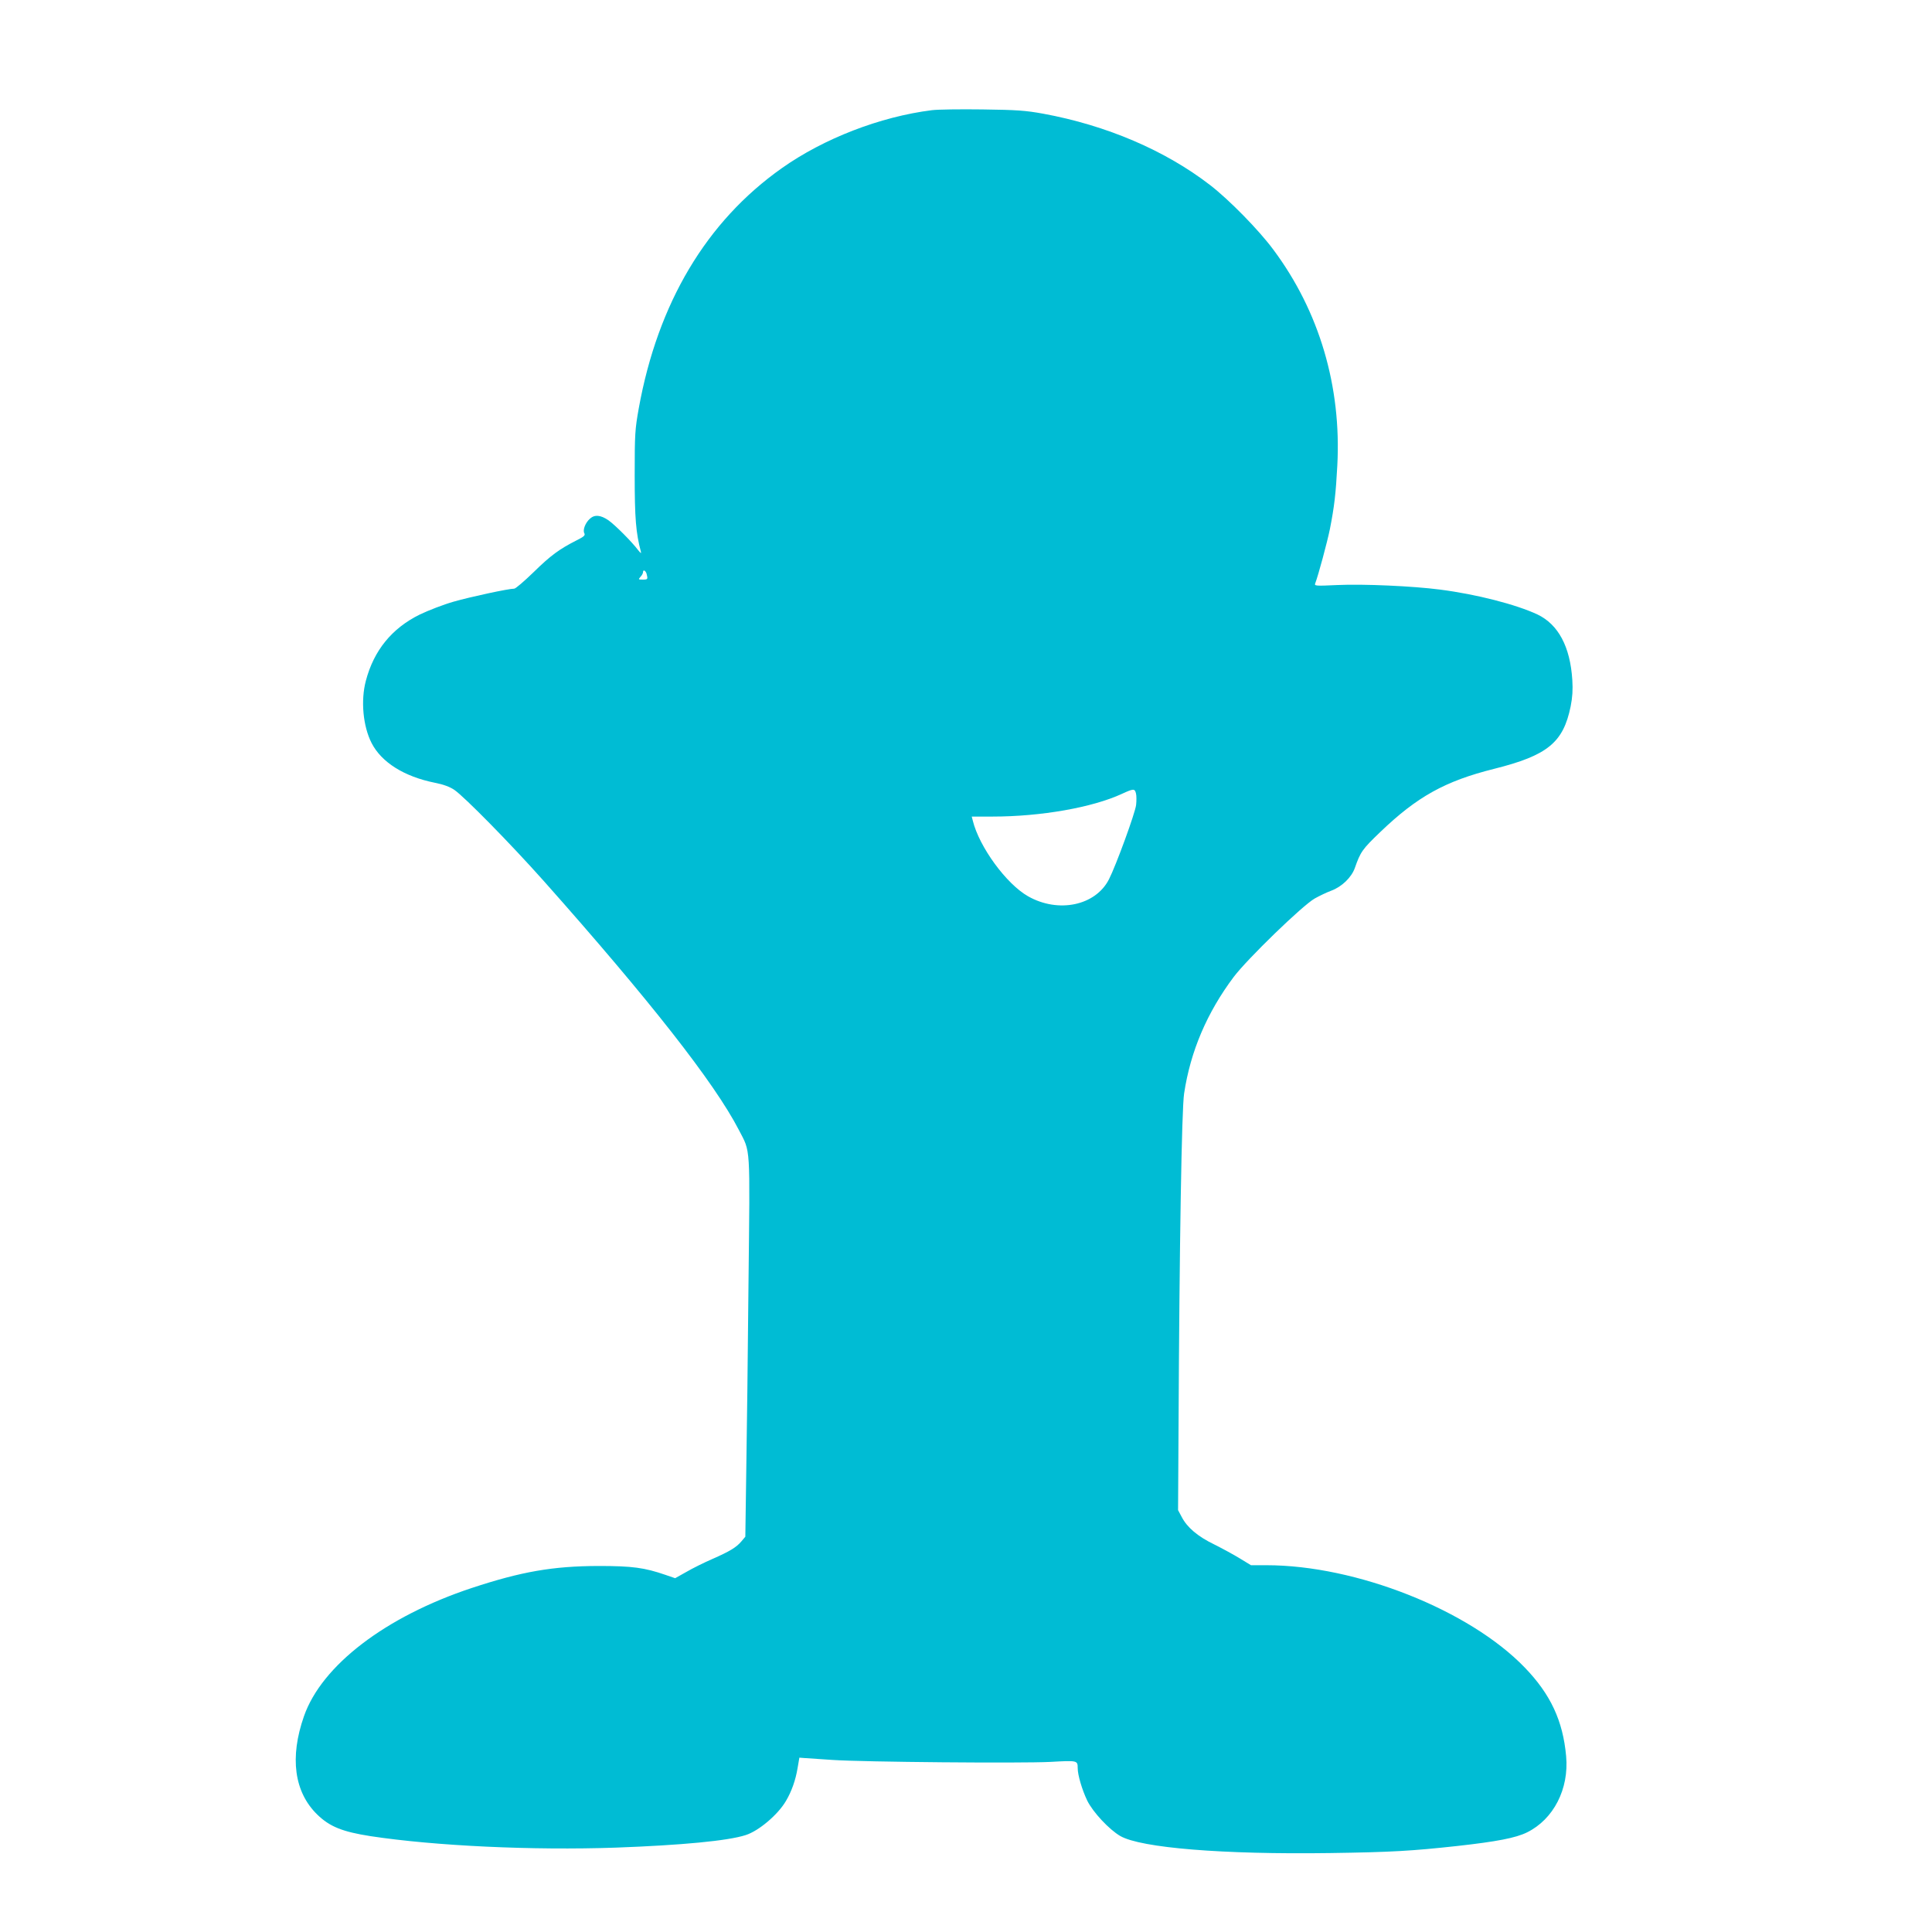 <?xml version="1.0" standalone="no"?>
<!DOCTYPE svg PUBLIC "-//W3C//DTD SVG 20010904//EN"
 "http://www.w3.org/TR/2001/REC-SVG-20010904/DTD/svg10.dtd">
<svg version="1.0" xmlns="http://www.w3.org/2000/svg"
 width="1280pt" height="1280pt" viewBox="0 0 1280 1280"
 preserveAspectRatio="xMidYMid meet">
<g transform="translate(0,1280) scale(0.1,-0.1)"
fill="#00bcd4" stroke="none">
<path d="M6174 12070 c-343 -43 -717 -188 -994 -384 -500 -353 -822 -894 -948
-1591 -25 -141 -27 -168 -27 -445 0 -284 8 -380 41 -505 4 -14 -1 -11 -18 10
-42 56 -153 167 -197 198 -51 35 -91 39 -122 11 -31 -27 -49 -75 -38 -96 8
-15 -1 -23 -53 -49 -112 -57 -170 -99 -283 -210 -62 -60 -119 -109 -128 -109
-38 0 -289 -54 -401 -86 -67 -19 -168 -58 -226 -86 -184 -91 -303 -237 -356
-438 -35 -131 -19 -302 38 -413 65 -127 215 -222 419 -263 57 -11 99 -27 129
-47 67 -46 370 -354 591 -602 702 -790 1133 -1339 1294 -1651 79 -153 74 -83
64 -1015 -4 -459 -11 -1024 -15 -1257 l-6 -423 -26 -31 c-34 -40 -77 -66 -193
-117 -53 -23 -130 -61 -171 -85 l-75 -42 -64 22 c-139 48 -220 59 -444 59
-302 -1 -510 -37 -840 -146 -570 -189 -993 -512 -1111 -849 -96 -274 -65 -503
88 -652 82 -80 167 -114 353 -143 428 -65 1073 -95 1625 -76 435 16 743 45
860 83 86 27 214 135 267 226 37 62 64 138 77 217 l12 70 40 -3 c21 -1 102 -7
179 -12 202 -14 1250 -23 1445 -13 178 10 180 10 180 -41 0 -46 29 -144 63
-215 37 -76 145 -192 219 -235 137 -79 681 -123 1388 -113 412 6 544 14 846
47 260 29 386 53 461 90 176 87 279 288 259 505 -21 234 -103 410 -274 587
-367 381 -1117 678 -1711 678 l-103 0 -72 44 c-39 24 -116 66 -170 93 -110 53
-181 113 -217 183 l-24 45 3 525 c6 1248 21 2132 37 2235 42 280 152 537 329
773 91 120 455 473 536 519 30 17 80 41 110 52 70 26 134 88 156 150 38 108
49 124 169 239 244 234 429 337 753 418 355 89 459 174 508 414 12 61 15 109
11 175 -14 221 -93 368 -231 434 -141 66 -404 134 -647 165 -177 23 -506 38
-678 30 -149 -7 -154 -6 -147 12 20 52 79 271 97 359 29 148 39 232 49 420 28
524 -119 1022 -423 1430 -95 129 -294 332 -420 429 -298 230 -687 396 -1107
473 -116 21 -173 25 -400 28 -146 2 -297 0 -336 -5z m-1890 -3072 c9 -36 8
-38 -26 -38 -29 0 -30 1 -15 18 10 10 17 24 17 30 0 21 17 13 24 -10z m3242
-1454 c4 -14 4 -49 1 -77 -6 -53 -133 -401 -180 -493 -89 -174 -335 -226 -536
-112 -143 81 -323 326 -366 501 l-7 27 138 0 c320 0 662 60 858 151 76 35 84
35 92 3z"/>
</g>
</svg>
